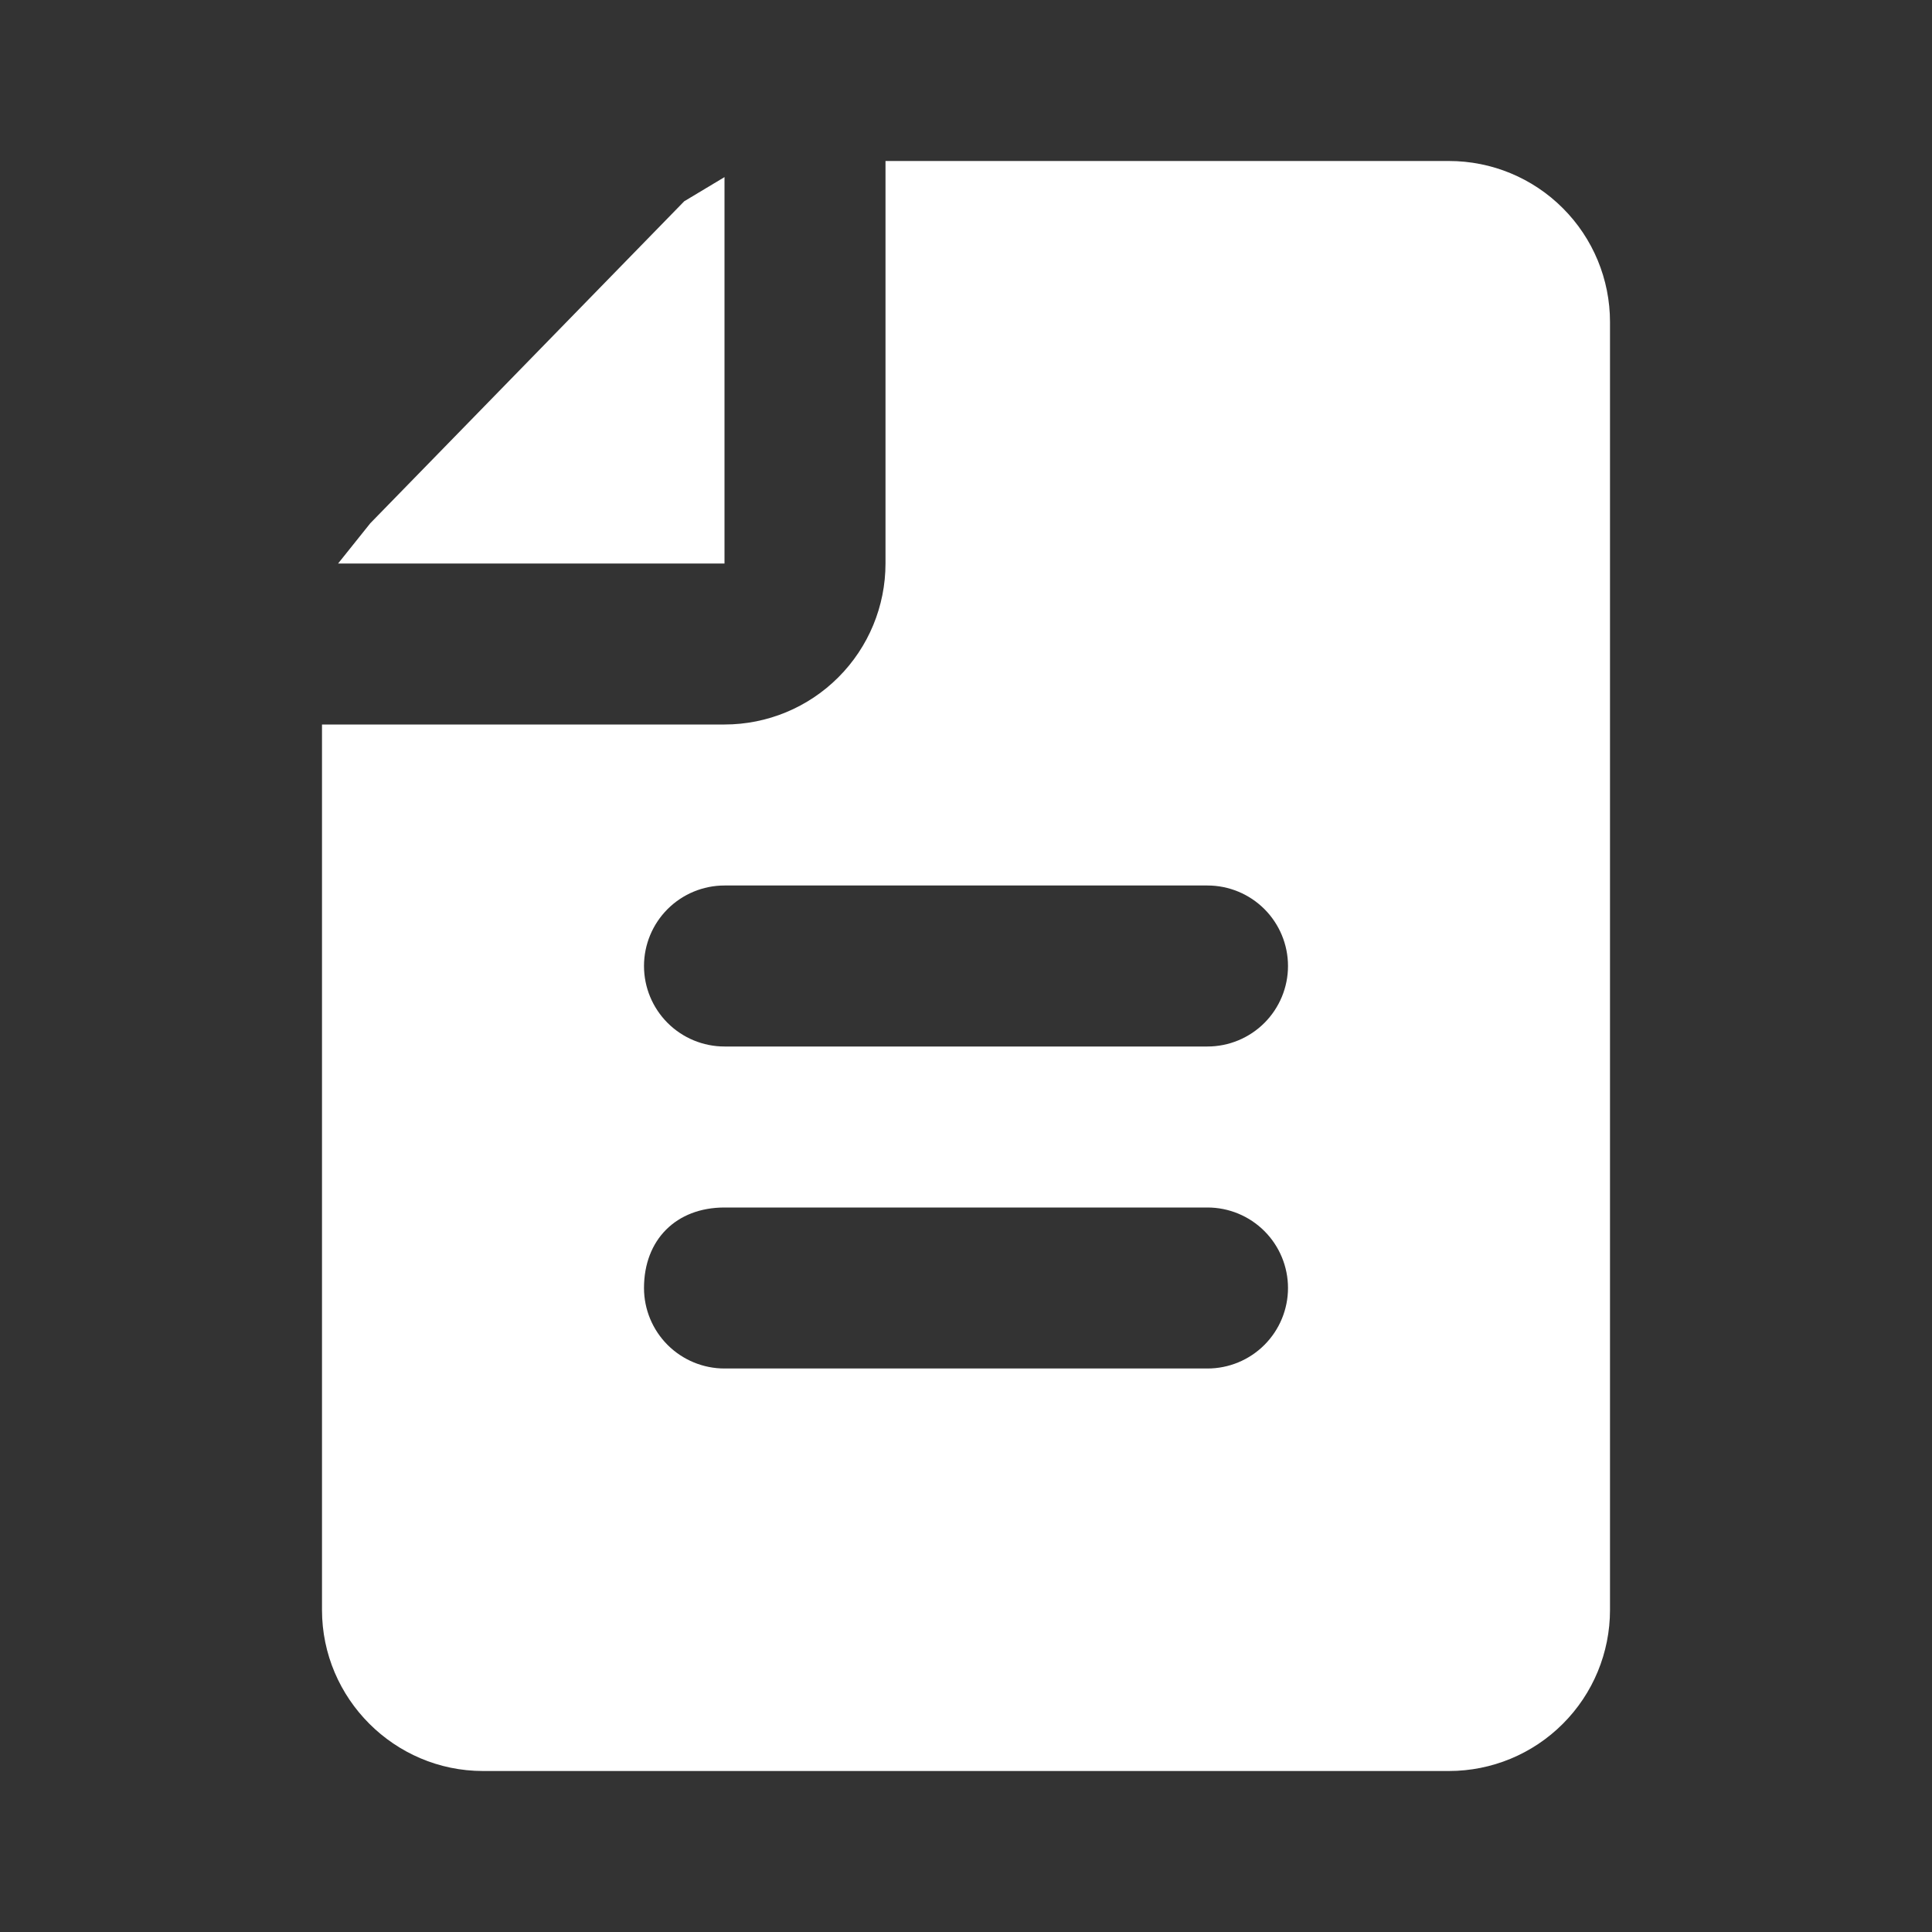 <svg width="48" height="48" viewBox="0 0 48 48" fill="none" xmlns="http://www.w3.org/2000/svg">
<rect x="0" y="0" width="48" height="48" fill="#333333" stroke="none"/>
<path fill-rule="evenodd" clip-rule="evenodd" d="M18 4.4V14H8.4L9.2 13L17 5L18 4.4ZM22 4V14C22 15.061 21.579 16.078 20.828 16.828C20.078 17.579 19.061 18 18 18H8V40C8 42.2 9.8 44 12 44H36C37.061 44 38.078 43.579 38.828 42.828C39.579 42.078 40 41.061 40 40V8C40 6.939 39.579 5.922 38.828 5.172C38.078 4.421 37.061 4 36 4H22ZM16 32C16 30.8 16.8 30 18 30H30C30.53 30 31.039 30.211 31.414 30.586C31.789 30.961 32 31.47 32 32C32 32.53 31.789 33.039 31.414 33.414C31.039 33.789 30.53 34 30 34H18C17.47 34 16.961 33.789 16.586 33.414C16.211 33.039 16 32.53 16 32ZM18 22C17.47 22 16.961 22.211 16.586 22.586C16.211 22.961 16 23.47 16 24C16 24.53 16.211 25.039 16.586 25.414C16.961 25.789 17.47 26 18 26H30C30.53 26 31.039 25.789 31.414 25.414C31.789 25.039 32 24.53 32 24C32 23.47 31.789 22.961 31.414 22.586C31.039 22.211 30.53 22 30 22H18Z" fill="white"/>
</svg>
